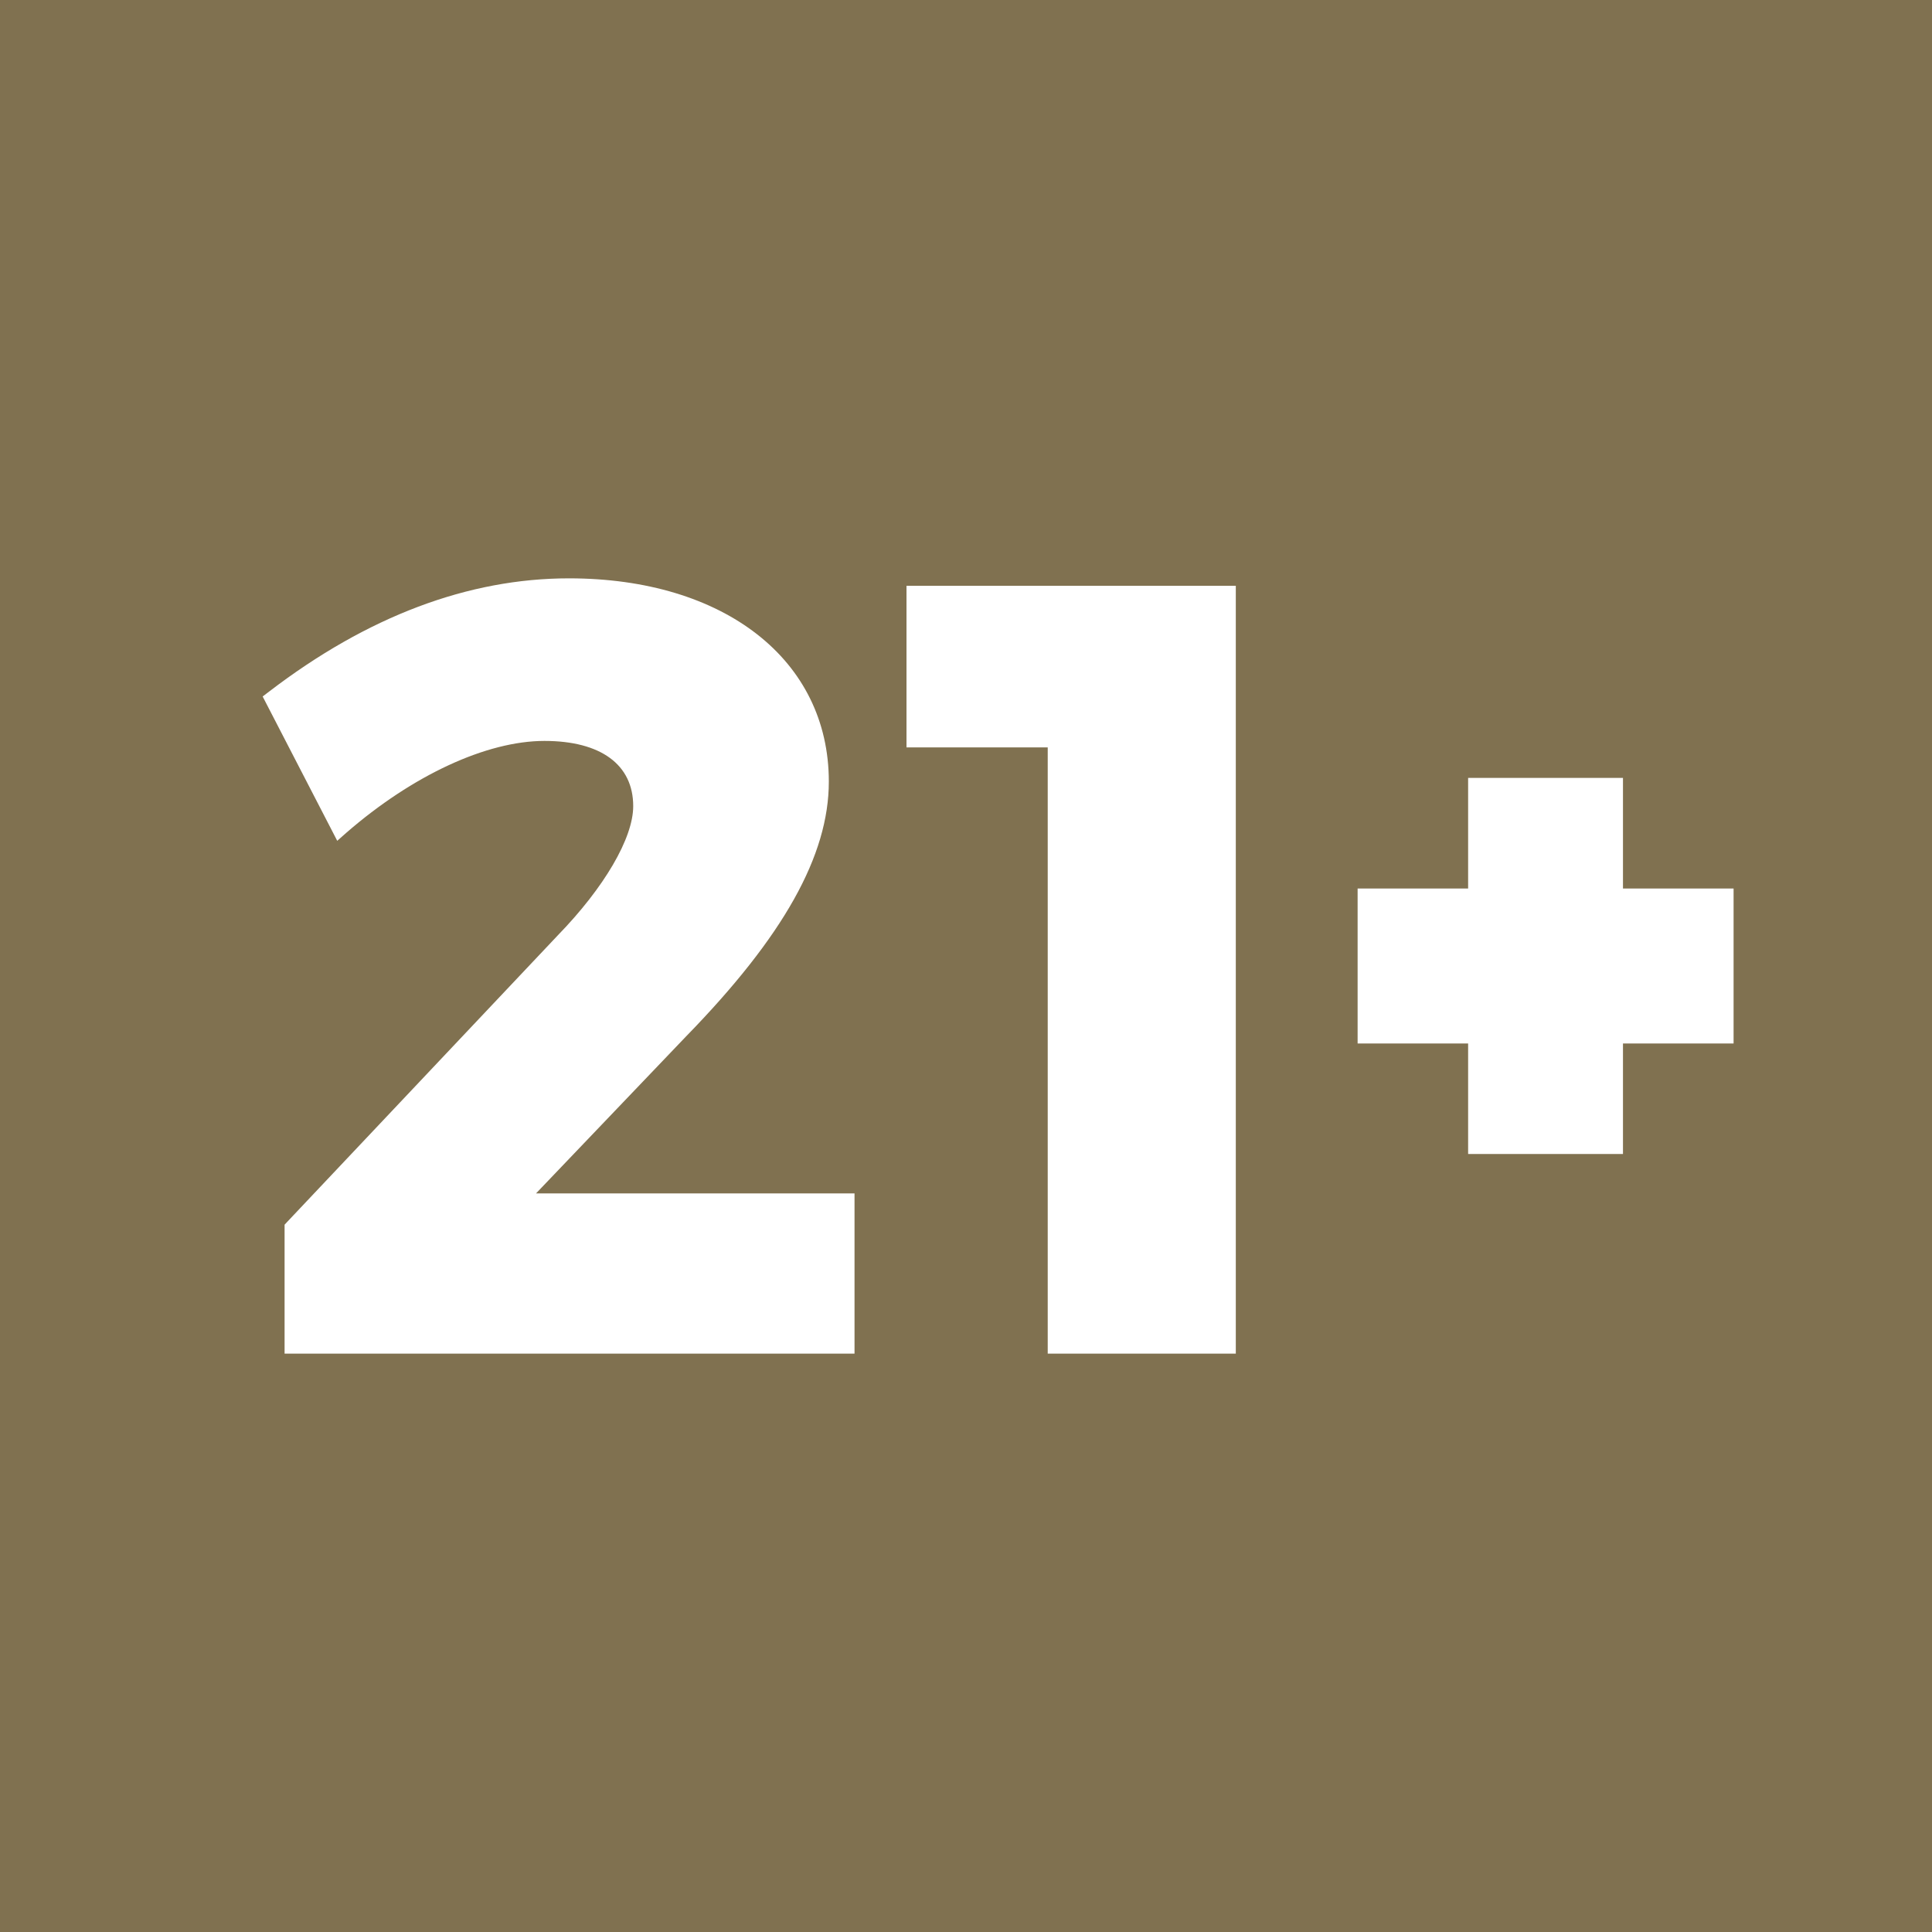 <?xml version="1.0" encoding="utf-8"?>
<!-- Generator: Adobe Illustrator 23.1.1, SVG Export Plug-In . SVG Version: 6.00 Build 0)  -->
<svg version="1.1" id="Ebene_1" xmlns="http://www.w3.org/2000/svg" xmlns:xlink="http://www.w3.org/1999/xlink" x="0px" y="0px"
	 width="20px" height="20px" viewBox="0 0 20 20" style="enable-background:new 0 0 20 20;" xml:space="preserve">
<path style="fill:#807150;" d="M0,0v20h20V0H0z M8.846,14.013h-5.9v-1.335l0.027-0.029l2.801-2.966
	c0.481-0.495,0.781-1.007,0.781-1.338c0-0.429-0.335-0.675-0.919-0.675c-0.599,0-1.365,0.355-2.05,0.95L3.491,8.704L2.719,7.21
	l0.067-0.051C3.802,6.381,4.847,5.987,5.89,5.987c1.609,0,2.69,0.845,2.69,2.104c0,0.765-0.469,1.603-1.478,2.638l-1.553,1.625
	h3.297V14.013z M12.793,14.013h-1.947V7.737H9.384V6.064h3.409C12.793,6.064,12.793,14.013,12.793,14.013z M17.946,10.802h-1.145
	v1.144h-1.603v-1.144h-1.144V9.198h1.144V8.053h1.603v1.145h1.145V10.802z"/>
</svg>
